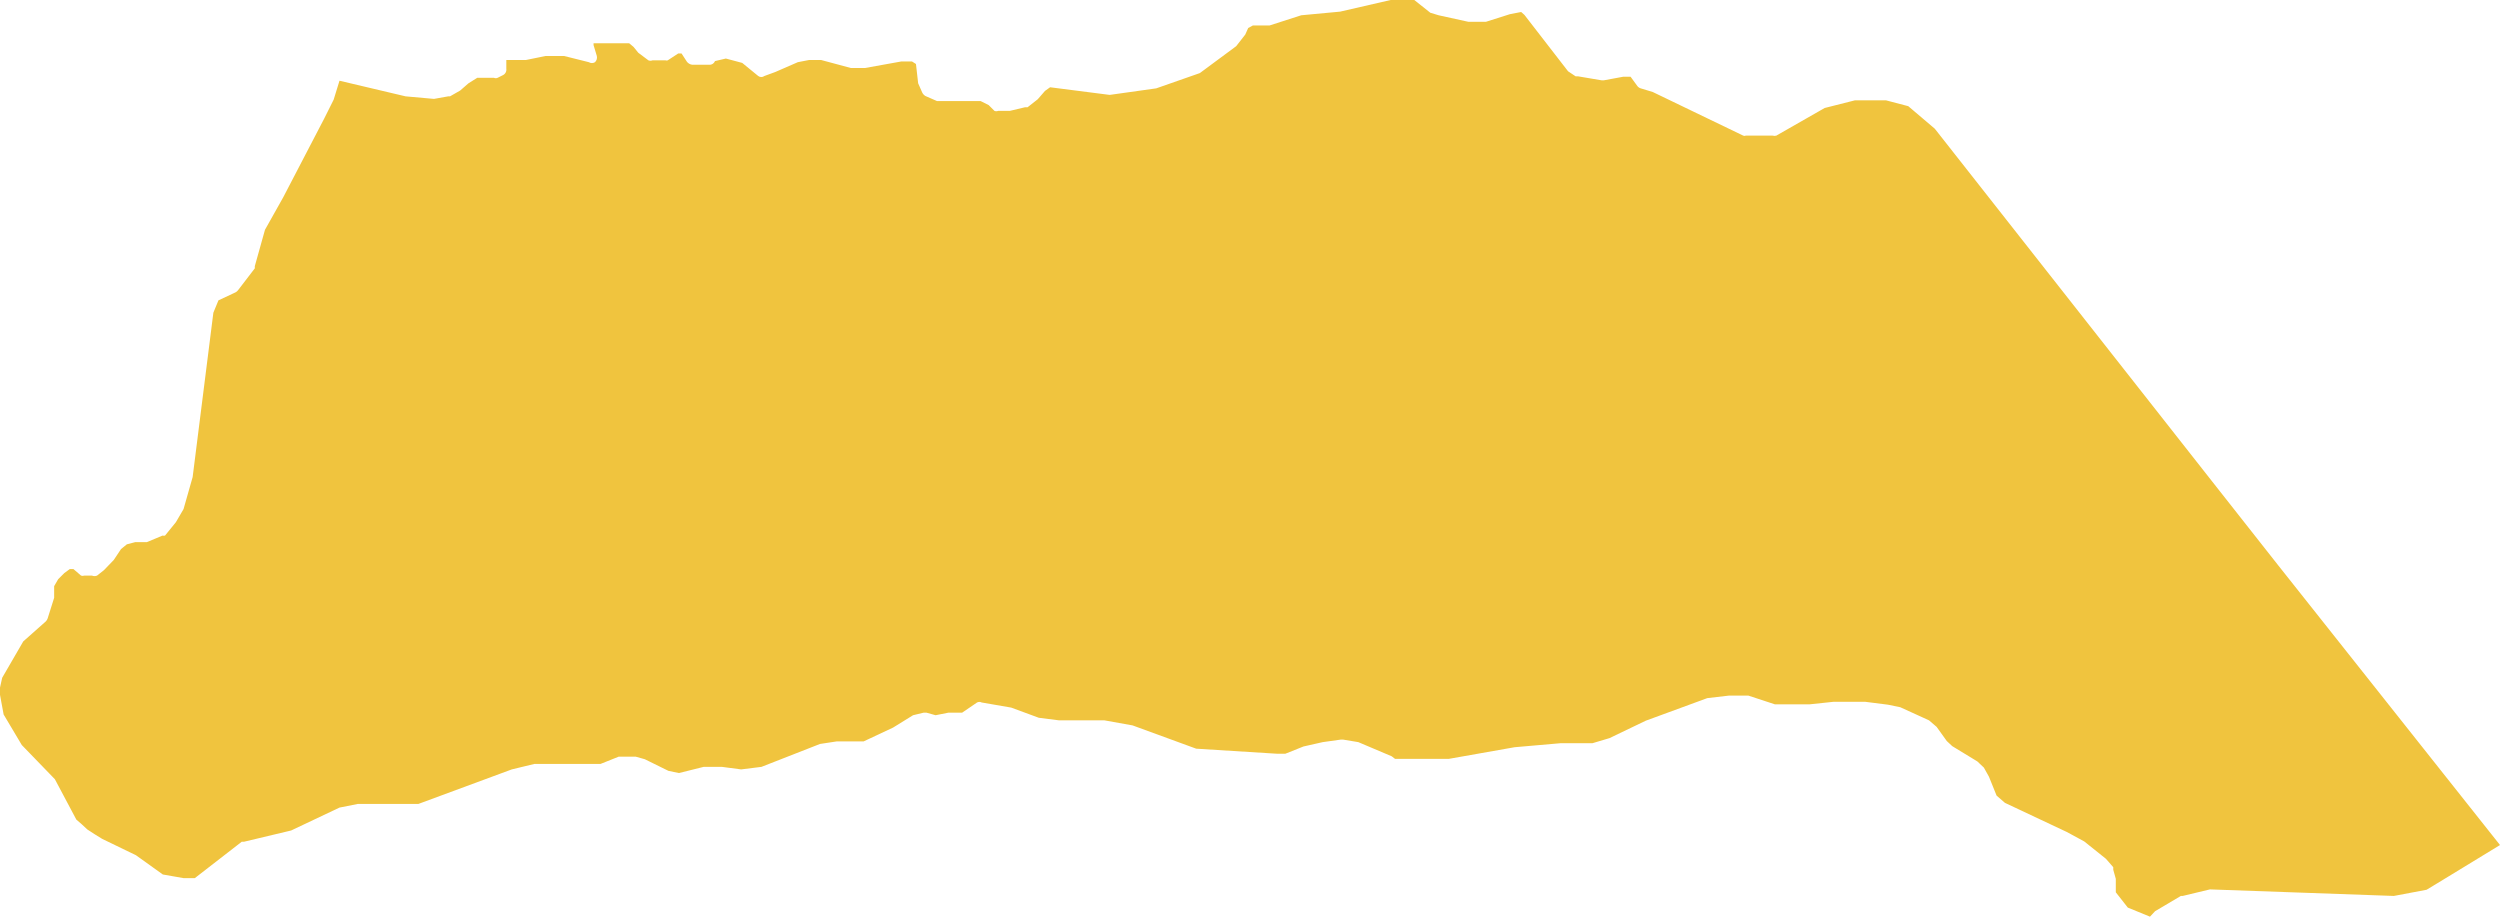 <svg xmlns="http://www.w3.org/2000/svg" width="450" height="165" viewBox="0 0 450 165" fill="none"><path d="M50.967 35.539L47.695 41.365L45.864 47.91V48.302L42.854 52.229C42.734 52.394 42.577 52.529 42.396 52.622L39.321 54.062L38.405 56.287L34.676 85.871L33.04 91.63L31.666 93.987L29.703 96.408C29.552 96.438 29.396 96.438 29.245 96.408L26.432 97.586H24.338L22.834 97.979L21.787 98.83L20.478 100.793L18.712 102.626L17.469 103.608C17.324 103.669 17.168 103.7 17.011 103.7C16.853 103.7 16.698 103.669 16.553 103.608H15.179C14.989 103.678 14.78 103.678 14.59 103.608L13.216 102.43H12.562L11.58 103.15L10.468 104.262L9.748 105.506V107.6L8.571 111.331C8.501 111.527 8.389 111.706 8.244 111.854L4.187 115.454L0.393 121.999L0 123.766V125.075L0.654 128.61L3.925 134.107L9.879 140.26L13.739 147.525L14.721 148.376L15.702 149.292L17.011 150.143L18.385 150.994L24.469 153.939L29.311 157.408L33.04 158.062H35.068L43.508 151.517H43.901L52.406 149.488L61.108 145.365L64.379 144.71H67.912H70.791H75.305L92.12 138.493L96.176 137.511H108.084L111.355 136.202H111.682H114.038H114.43L116.066 136.66L120.319 138.755L122.216 139.147L126.665 138.035H129.936L133.404 138.493L137.068 138.035L147.601 133.911L150.61 133.453H155.452L160.752 130.966L164.35 128.741L166.247 128.282H166.771L168.407 128.741L170.696 128.282H171.024H173.182L175.865 126.45C175.996 126.381 176.142 126.345 176.29 126.345C176.439 126.345 176.585 126.381 176.716 126.45L182.015 127.366L186.987 129.199L190.586 129.657H198.764L203.867 130.573L215.317 134.762L229.972 135.678H231.346L234.618 134.369L238.085 133.584L241.357 133.126H241.749L244.497 133.584L250.516 136.136L251.105 136.595H260.788L272.63 134.5L280.874 133.78H286.631L289.706 132.864L296.249 129.722L307.306 125.664L311.232 125.206H314.699L319.475 126.777H321.7H325.756L330.074 126.319H335.701L339.823 126.843L342.047 127.301L347.216 129.657L348.59 130.835L350.422 133.388L351.403 134.304L355.917 137.053L357.095 138.165L358.011 139.802L359.385 143.205L360.89 144.514L372.012 149.75L375.153 151.452L379.078 154.593L380.387 156.099V156.557L380.845 158.193V160.615L383.004 163.364L386.995 165L387.911 164.018L392.556 161.269H392.883L397.79 160.091L430.896 161.269L436.784 160.157L440.775 157.735L450 152.106L410.09 101.775L398.183 86.656L348.263 23.169L343.487 19.111L339.496 18.064H333.869L328.439 19.439L319.737 24.413C319.524 24.479 319.296 24.479 319.082 24.413H314.241C314.17 24.448 314.092 24.466 314.012 24.466C313.933 24.466 313.854 24.448 313.783 24.413L297.492 16.559L295.333 15.905C295.101 15.837 294.896 15.7 294.744 15.512L293.501 13.81H293.174H292.192L288.66 14.464H288.333L284.08 13.745H283.622L282.248 12.828L274.397 2.683L273.808 2.16L271.78 2.553L267.462 3.927H264.321L258.956 2.749L257.451 2.291L254.572 0H250.32L241.226 2.094L234.225 2.749L228.533 4.582H225.523L224.673 5.04L224.15 6.218L222.514 8.312L215.971 13.156L208.12 15.905L199.745 17.082L189.016 15.708L188.1 16.363L186.791 17.868L184.959 19.308H184.501L181.753 19.962H181.295H179.66C179.449 20.043 179.216 20.043 179.006 19.962L177.959 18.915L176.519 18.195H168.668L166.574 17.279C166.315 17.128 166.109 16.899 165.986 16.624L165.266 14.988L164.874 11.519L164.154 11.061H162.256L155.714 12.239H153.162L147.797 10.799H145.638L143.61 11.192L139.553 12.959L137.591 13.679C137.431 13.801 137.236 13.867 137.035 13.867C136.834 13.867 136.638 13.801 136.479 13.679L133.6 11.323L130.656 10.537L128.693 10.996C128.607 11.213 128.451 11.396 128.25 11.515C128.048 11.633 127.813 11.681 127.581 11.65H124.571C124.21 11.598 123.883 11.411 123.655 11.127L122.674 9.621H122.085L120.188 10.865C120.061 10.91 119.922 10.91 119.795 10.865H118.617H117.44C117.209 10.956 116.951 10.956 116.72 10.865L114.888 9.49L114.038 8.443L113.252 7.789H108.28H106.84V8.116L107.429 10.079C107.475 10.277 107.47 10.484 107.412 10.679C107.355 10.874 107.248 11.05 107.102 11.192C106.936 11.297 106.743 11.352 106.546 11.352C106.349 11.352 106.157 11.297 105.99 11.192L101.541 10.079H98.204L94.671 10.799H91.138V12.37C91.173 12.611 91.128 12.857 91.01 13.07C90.892 13.282 90.707 13.45 90.484 13.548L89.568 14.006C89.466 14.053 89.354 14.078 89.241 14.078C89.128 14.078 89.016 14.053 88.914 14.006H87.278H85.904L84.334 14.988L82.829 16.297L80.998 17.344H80.67L78.119 17.802L73.015 17.344L61.108 14.53L60.061 17.933L58.36 21.337L50.967 35.539Z" fill="#F0C43E"></path></svg>